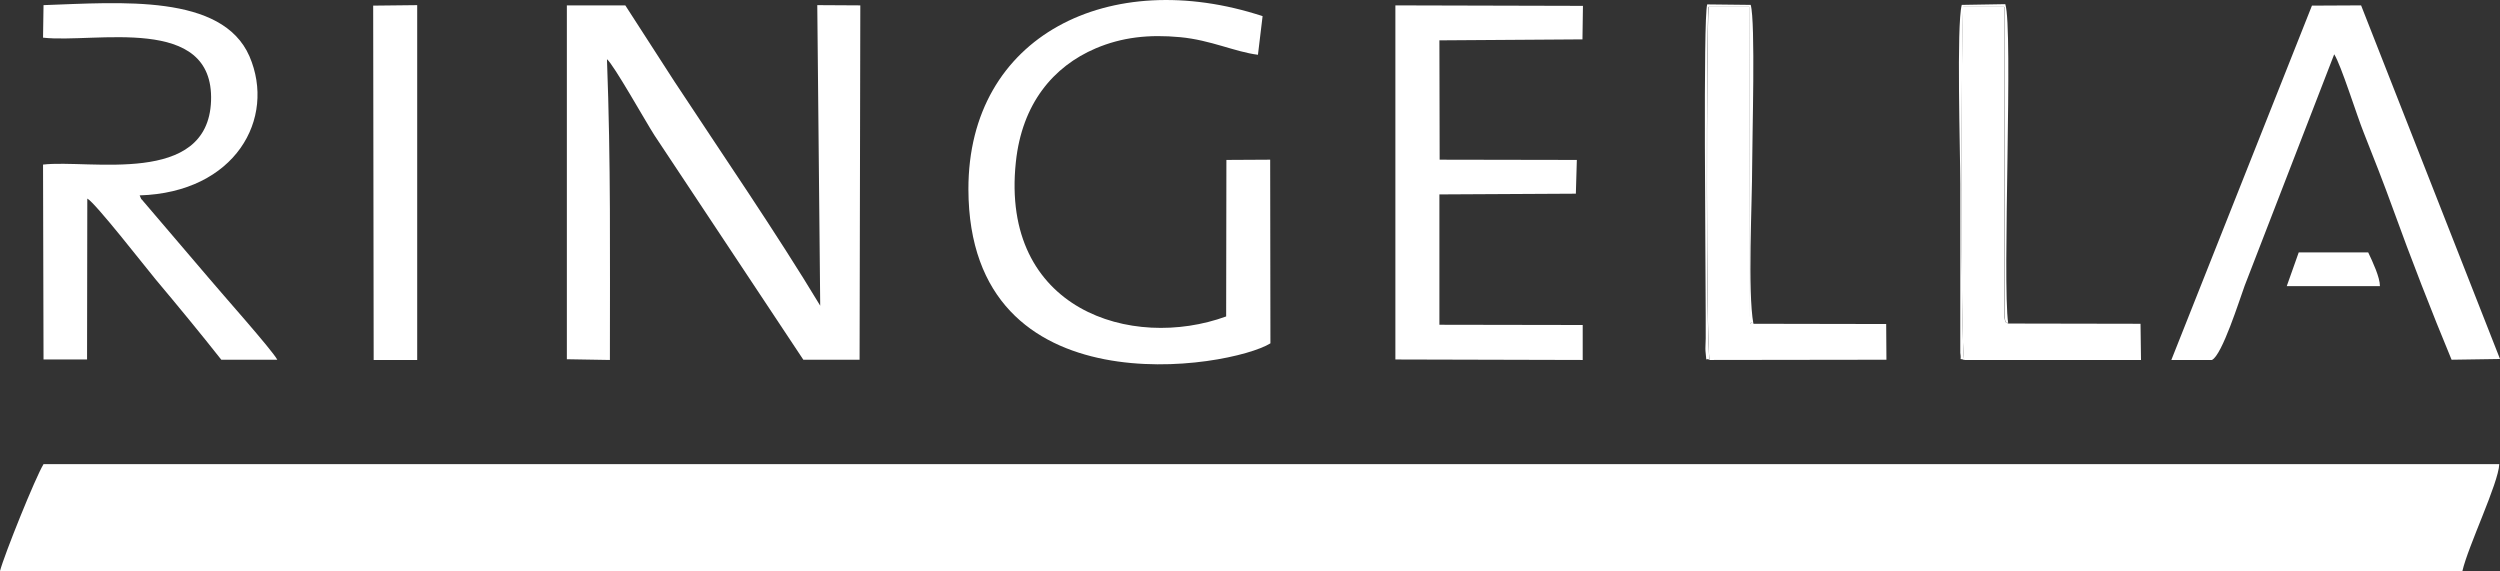 <?xml version="1.0" encoding="utf-8"?>
<!-- Generator: Adobe Illustrator 27.8.0, SVG Export Plug-In . SVG Version: 6.00 Build 0)  -->
<svg version="1.1" id="Ebene_1" xmlns:xodm="http://www.corel.com/coreldraw/odm/2003"
	 xmlns="http://www.w3.org/2000/svg" xmlns:xlink="http://www.w3.org/1999/xlink" x="0px" y="0px" viewBox="0 0 1022.3 233.6"
	 style="enable-background:new 0 0 1022.3 233.6;" xml:space="preserve">
<rect x="0" y="0" width="1022.3" height="233.6" fill="#333333" stroke="none"/>
<style type="text/css">
	.st0{fill-rule:evenodd;clip-rule:evenodd;fill:#FFFFFF;}
</style>
<g id="Ebene_x0020_1">
	<g id="_2631154115696">
		<path class="st0" d="M1006.9,233.6c2.3-10.2,14.8-36,15.1-43.8l-1004.2,0c-3.3,5.4-16,36.9-17.8,43.7L1006.9,233.6L1006.9,233.6z"
			/>
		<path class="st0" d="M231.8,146.9l17.6,0.3c0-43.4,0.4-80-1.2-123c2.8,2.3,15.8,25.5,19.4,31.1l60.9,91.8l23,0l0.3-144.9
			l-17.6-0.1l1.2,122.9c-17.9-29.7-40.3-62.3-59.7-91.8l-20-31l-23.9,0L231.8,146.9L231.8,146.9z"/>
		<path class="st0" d="M516.3,6.6C453.9-13.9,395.9,14.4,396,77.4c0.2,91.3,107.2,73.1,123.5,63l-0.1-75.1l-17.9,0.1l-0.1,64
			c-38.6,14.1-92.4-2.7-86-63.1c2.5-23.9,15.3-39.1,32.6-46.5c10.8-4.6,21.8-5.8,34.6-4.6c12.6,1.2,22.3,6,31.8,7.2L516.3,6.6
			L516.3,6.6z"/>
		<path class="st0" d="M113.4,147.1c-2.3-4.2-23.1-27.5-28.1-33.5L58.5,82.2c-1.5-2,0.2,1.2-1.4-2.3C96.2,78.7,113,48.5,102,23
			C90.8-2.6,49.4,1,17.8,2.1l-0.2,13.3c21.1,2.4,70-9.9,68.7,25.9c-1.3,35-49.8,23.8-68.7,26l0.2,79.7l17.8,0l0.1-65.8
			c3.2,1.6,23.9,28.2,27.9,33c9.4,11.2,18.3,22,26.9,32.9L113.4,147.1L113.4,147.1z"/>
		<path class="st0" d="M904.5,147.2c4.2-2,11.3-24.7,13.4-30.4l36.6-94.6c2.8,4.3,9.3,25.2,12.1,32.1c4,10.1,8.3,21,11.9,31
			c7.3,20.2,15.9,42.3,24,61.8l19.8-0.3L965.5,2.2l-20.1,0.1l-57.5,144.9L904.5,147.2L904.5,147.2z"/>
		<polygon class="st0" points="570.6,147 647.2,147.2 647.2,132.9 588.6,132.8 588.6,79.5 644.4,79.2 644.8,65.4 588.7,65.3 
			588.6,16.5 647.1,16.1 647.3,2.4 570.6,2.2 		"/>
		<path class="st0" d="M803.2,147.2l72.3,0l-0.2-14.8l-54.2-0.1c-1.8-2-0.6,1.8-1.5-2.9L819.5,2.8l-16.8,0
			C802,17.2,801.6,140.4,803.2,147.2L803.2,147.2z"/>
		<path class="st0" d="M699.1,147.2l72.3-0.1l-0.1-14.6l-54.2-0.1c-1.6-1.7-1.2,2.5-1.5-3L715.4,2.8l-16.7,0
			C697.8,15.9,697.7,141.2,699.1,147.2L699.1,147.2z"/>
		<polygon class="st0" points="152.8,147.2 170.6,147.2 170.6,2.1 152.6,2.3 		"/>
		<path class="st0" d="M935.1,117l38.1,0c0-3.6-2.9-9.8-4.8-13.8l-28.4,0L935.1,117L935.1,117z"/>
		<path class="st0" d="M803.2,147.2c-1.5-6.9-1.2-130-0.4-144.4l16.8,0l0.1,126.6c0.9,4.8-0.3,0.9,1.5,2.9
			c-2.5-16.7,2.1-120.8-1.2-130.6l-17.8,0.3c-2.2,8.4-0.6,60.5-0.6,73.3l0,69C802.2,148.1,800.8,146.2,803.2,147.2L803.2,147.2z"/>
		<path class="st0" d="M699.1,147.2c-1.5-6-1.3-131.3-0.5-144.4l16.7,0l0.2,126.6c0.3,5.5-0.1,1.3,1.5,3c-2.4-13.3-0.5-49.3-0.5-65
			c0-11.1,1.4-58.4-0.6-65.4l-17.8-0.2c-1.7,6-0.6,105.4-0.6,127.6c0,3,0,6,0,9c0,1.1-0.2,4.3-0.1,5.1
			C698,149.2,697.3,145.9,699.1,147.2L699.1,147.2z"/>
	</g>
</g>
</svg>
